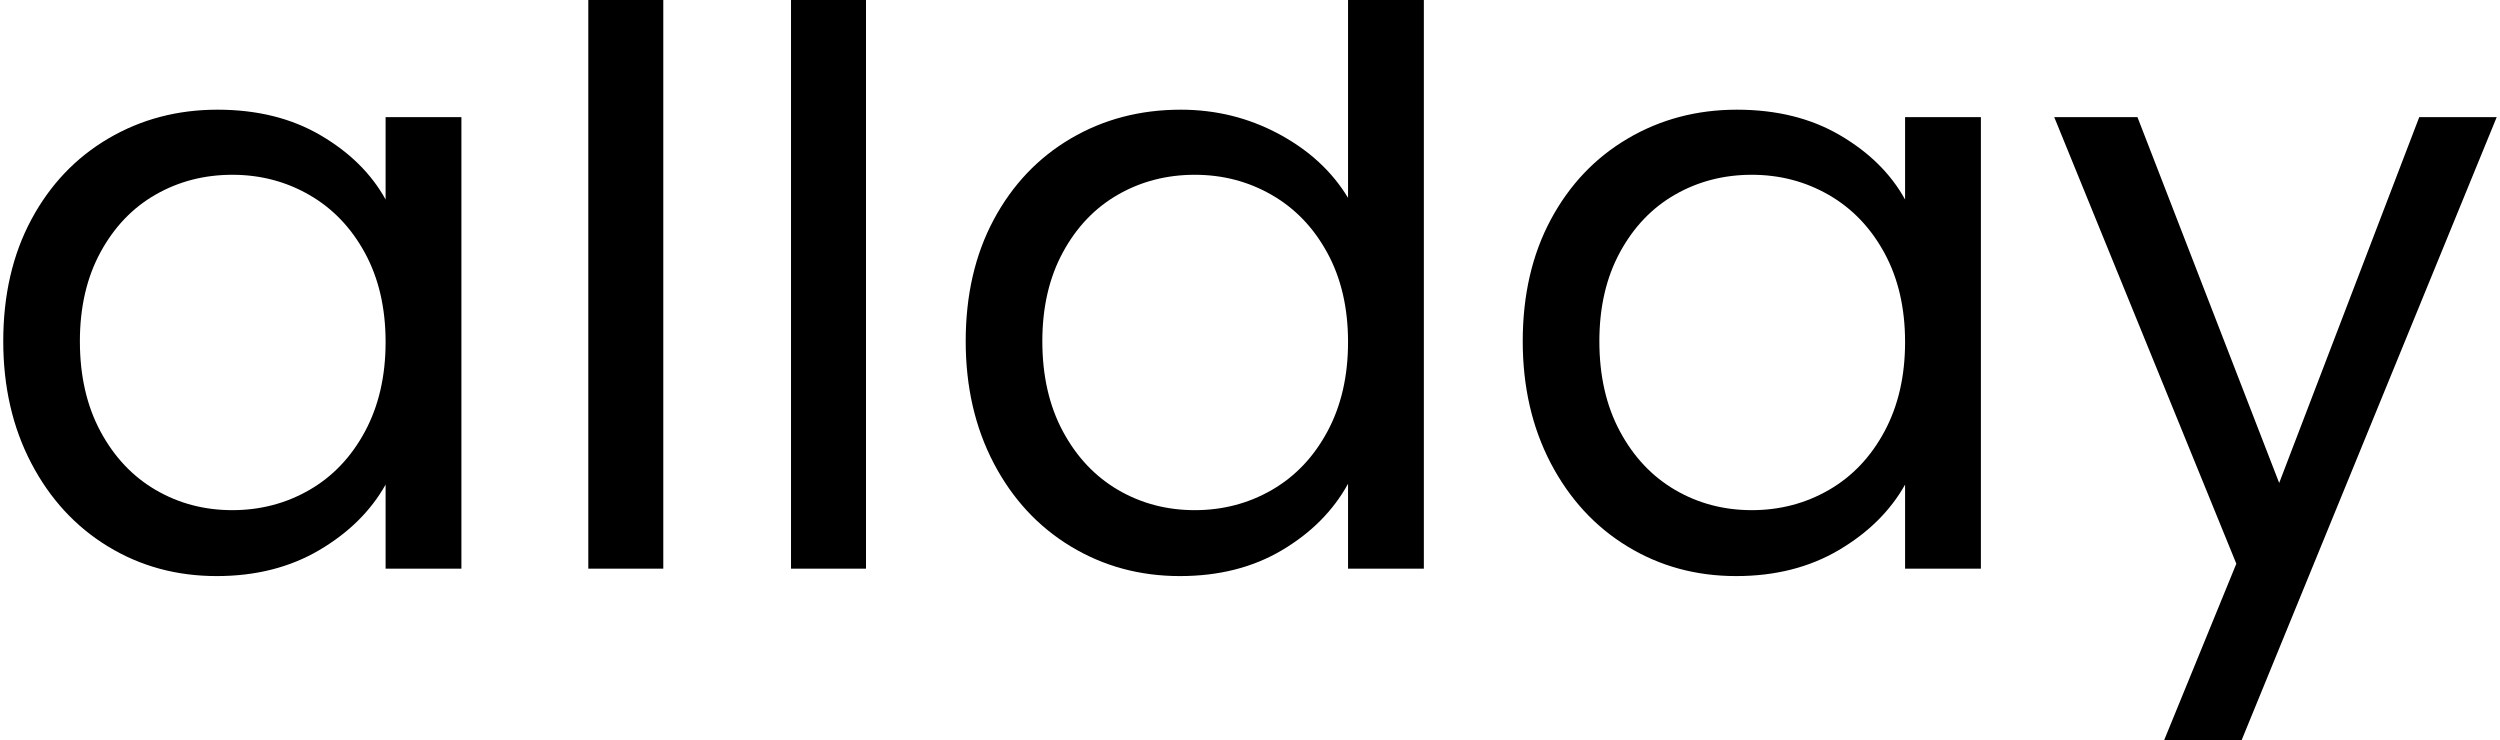 <?xml version="1.0" encoding="UTF-8" standalone="no"?>
<!DOCTYPE svg PUBLIC "-//W3C//DTD SVG 1.1//EN" "http://www.w3.org/Graphics/SVG/1.1/DTD/svg11.dtd">
<svg width="100%" height="100%" viewBox="0 0 152 45" version="1.1" xmlns="http://www.w3.org/2000/svg" xmlns:xlink="http://www.w3.org/1999/xlink" xml:space="preserve" xmlns:serif="http://www.serif.com/" style="fill-rule:evenodd;clip-rule:evenodd;stroke-linejoin:round;stroke-miterlimit:2;">
    <g transform="matrix(1.002,0,0,1.002,-11.245,-7.778)">
        <path d="M11.42,28.468C11.42,25.668 11.987,23.209 13.12,21.093C14.254,18.976 15.812,17.334 17.795,16.168C19.779,15.001 21.987,14.418 24.42,14.418C26.82,14.418 28.904,14.934 30.67,15.968C32.437,17.001 33.754,18.301 34.62,19.868L34.62,14.868L39.22,14.868L39.22,42.268L34.62,42.268L34.62,37.168C33.72,38.768 32.379,40.093 30.595,41.143C28.812,42.193 26.737,42.718 24.37,42.718C21.937,42.718 19.737,42.118 17.77,40.918C15.804,39.718 14.254,38.034 13.12,35.868C11.987,33.701 11.42,31.234 11.42,28.468ZM34.62,28.518C34.62,26.451 34.204,24.651 33.37,23.118C32.537,21.584 31.412,20.409 29.995,19.593C28.579,18.776 27.02,18.368 25.32,18.368C23.62,18.368 22.07,18.768 20.67,19.568C19.27,20.368 18.154,21.534 17.32,23.068C16.487,24.601 16.07,26.401 16.07,28.468C16.07,30.568 16.487,32.393 17.32,33.943C18.154,35.493 19.27,36.676 20.67,37.493C22.07,38.309 23.62,38.718 25.32,38.718C27.02,38.718 28.579,38.309 29.995,37.493C31.412,36.676 32.537,35.493 33.37,33.943C34.204,32.393 34.62,30.584 34.62,28.518Z" style="fill-rule:nonzero;"/>
        <rect x="46.92" y="5.268" width="4.55" height="37" style="fill-rule:nonzero;"/>
        <rect x="59.22" y="5.268" width="4.55" height="37" style="fill-rule:nonzero;"/>
        <path d="M69.82,28.468C69.82,25.668 70.387,23.209 71.52,21.093C72.654,18.976 74.212,17.334 76.195,16.168C78.179,15.001 80.404,14.418 82.87,14.418C85.004,14.418 86.987,14.909 88.82,15.893C90.654,16.876 92.054,18.168 93.02,19.768L93.02,5.268L97.62,5.268L97.62,42.268L93.02,42.268L93.02,37.118C92.12,38.751 90.787,40.093 89.02,41.143C87.254,42.193 85.187,42.718 82.82,42.718C80.387,42.718 78.179,42.118 76.195,40.918C74.212,39.718 72.654,38.034 71.52,35.868C70.387,33.701 69.82,31.234 69.82,28.468ZM93.02,28.518C93.02,26.451 92.604,24.651 91.77,23.118C90.937,21.584 89.812,20.409 88.395,19.593C86.979,18.776 85.42,18.368 83.72,18.368C82.02,18.368 80.47,18.768 79.07,19.568C77.67,20.368 76.554,21.534 75.72,23.068C74.887,24.601 74.47,26.401 74.47,28.468C74.47,30.568 74.887,32.393 75.72,33.943C76.554,35.493 77.67,36.676 79.07,37.493C80.47,38.309 82.02,38.718 83.72,38.718C85.42,38.718 86.979,38.309 88.395,37.493C89.812,36.676 90.937,35.493 91.77,33.943C92.604,32.393 93.02,30.584 93.02,28.518Z" style="fill-rule:nonzero;"/>
        <path d="M103.62,28.468C103.62,25.668 104.187,23.209 105.32,21.093C106.454,18.976 108.012,17.334 109.995,16.168C111.979,15.001 114.187,14.418 116.62,14.418C119.02,14.418 121.104,14.934 122.87,15.968C124.637,17.001 125.954,18.301 126.82,19.868L126.82,14.868L131.42,14.868L131.42,42.268L126.82,42.268L126.82,37.168C125.92,38.768 124.579,40.093 122.795,41.143C121.012,42.193 118.937,42.718 116.57,42.718C114.137,42.718 111.937,42.118 109.97,40.918C108.004,39.718 106.454,38.034 105.32,35.868C104.187,33.701 103.62,31.234 103.62,28.468ZM126.82,28.518C126.82,26.451 126.404,24.651 125.57,23.118C124.737,21.584 123.612,20.409 122.195,19.593C120.779,18.776 119.22,18.368 117.52,18.368C115.82,18.368 114.27,18.768 112.87,19.568C111.47,20.368 110.354,21.534 109.52,23.068C108.687,24.601 108.27,26.401 108.27,28.468C108.27,30.568 108.687,32.393 109.52,33.943C110.354,35.493 111.47,36.676 112.87,37.493C114.27,38.309 115.82,38.718 117.52,38.718C119.22,38.718 120.779,38.309 122.195,37.493C123.612,36.676 124.737,35.493 125.57,33.943C126.404,32.393 126.82,30.584 126.82,28.518Z" style="fill-rule:nonzero;"/>
        <path d="M162.72,14.868L146.22,55.168L141.52,55.168L146.92,41.968L135.87,14.868L140.92,14.868L149.52,37.068L158.02,14.868L162.72,14.868Z" style="fill-rule:nonzero;"/>
    </g>
</svg>
